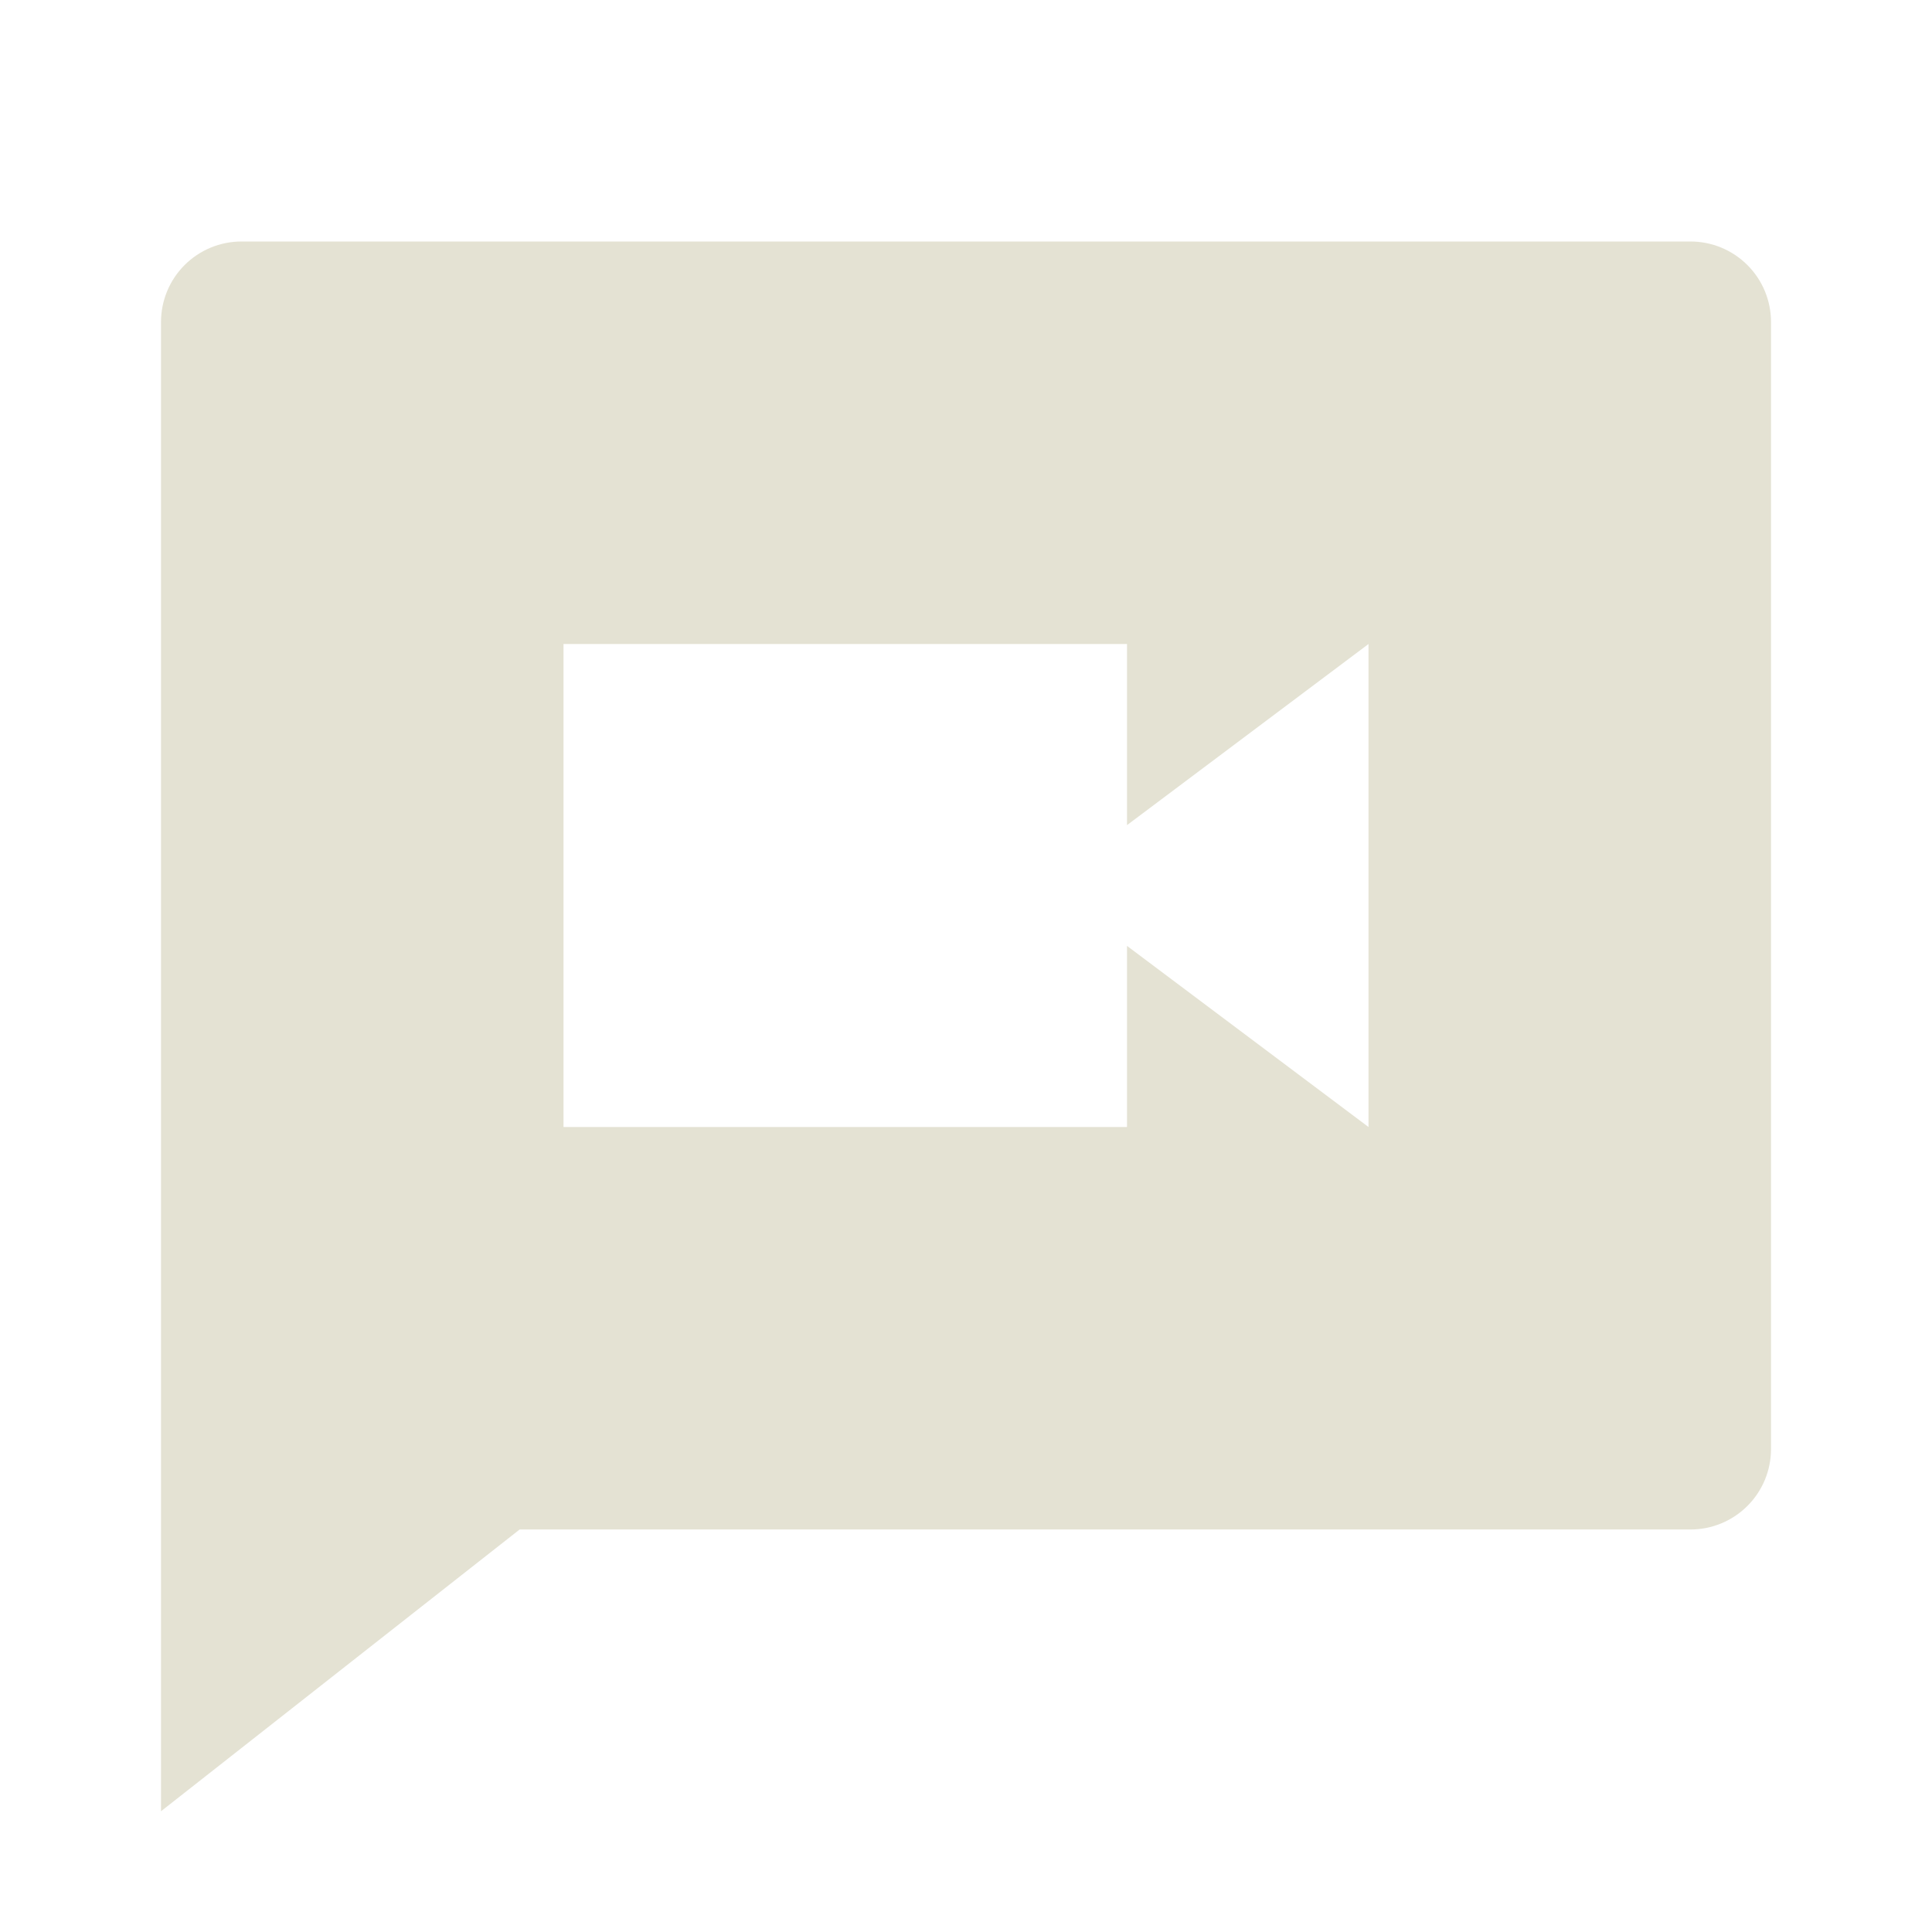 <svg width="80" height="80" viewBox="0 0 80 80" fill="none" xmlns="http://www.w3.org/2000/svg">
<path d="M21.517 63.333L6.667 75V13.333C6.667 12.449 7.018 11.601 7.643 10.976C8.268 10.351 9.116 10 10 10H70C70.884 10 71.732 10.351 72.357 10.976C72.983 11.601 73.334 12.449 73.334 13.333V60C73.334 60.884 72.983 61.732 72.357 62.357C71.732 62.982 70.884 63.333 70 63.333H21.517ZM46.667 34.167V26.667H23.334V46.667H46.667V39.167L56.667 46.667V26.667L46.667 34.167Z" fill="#E4E2D3"/>
</svg>

